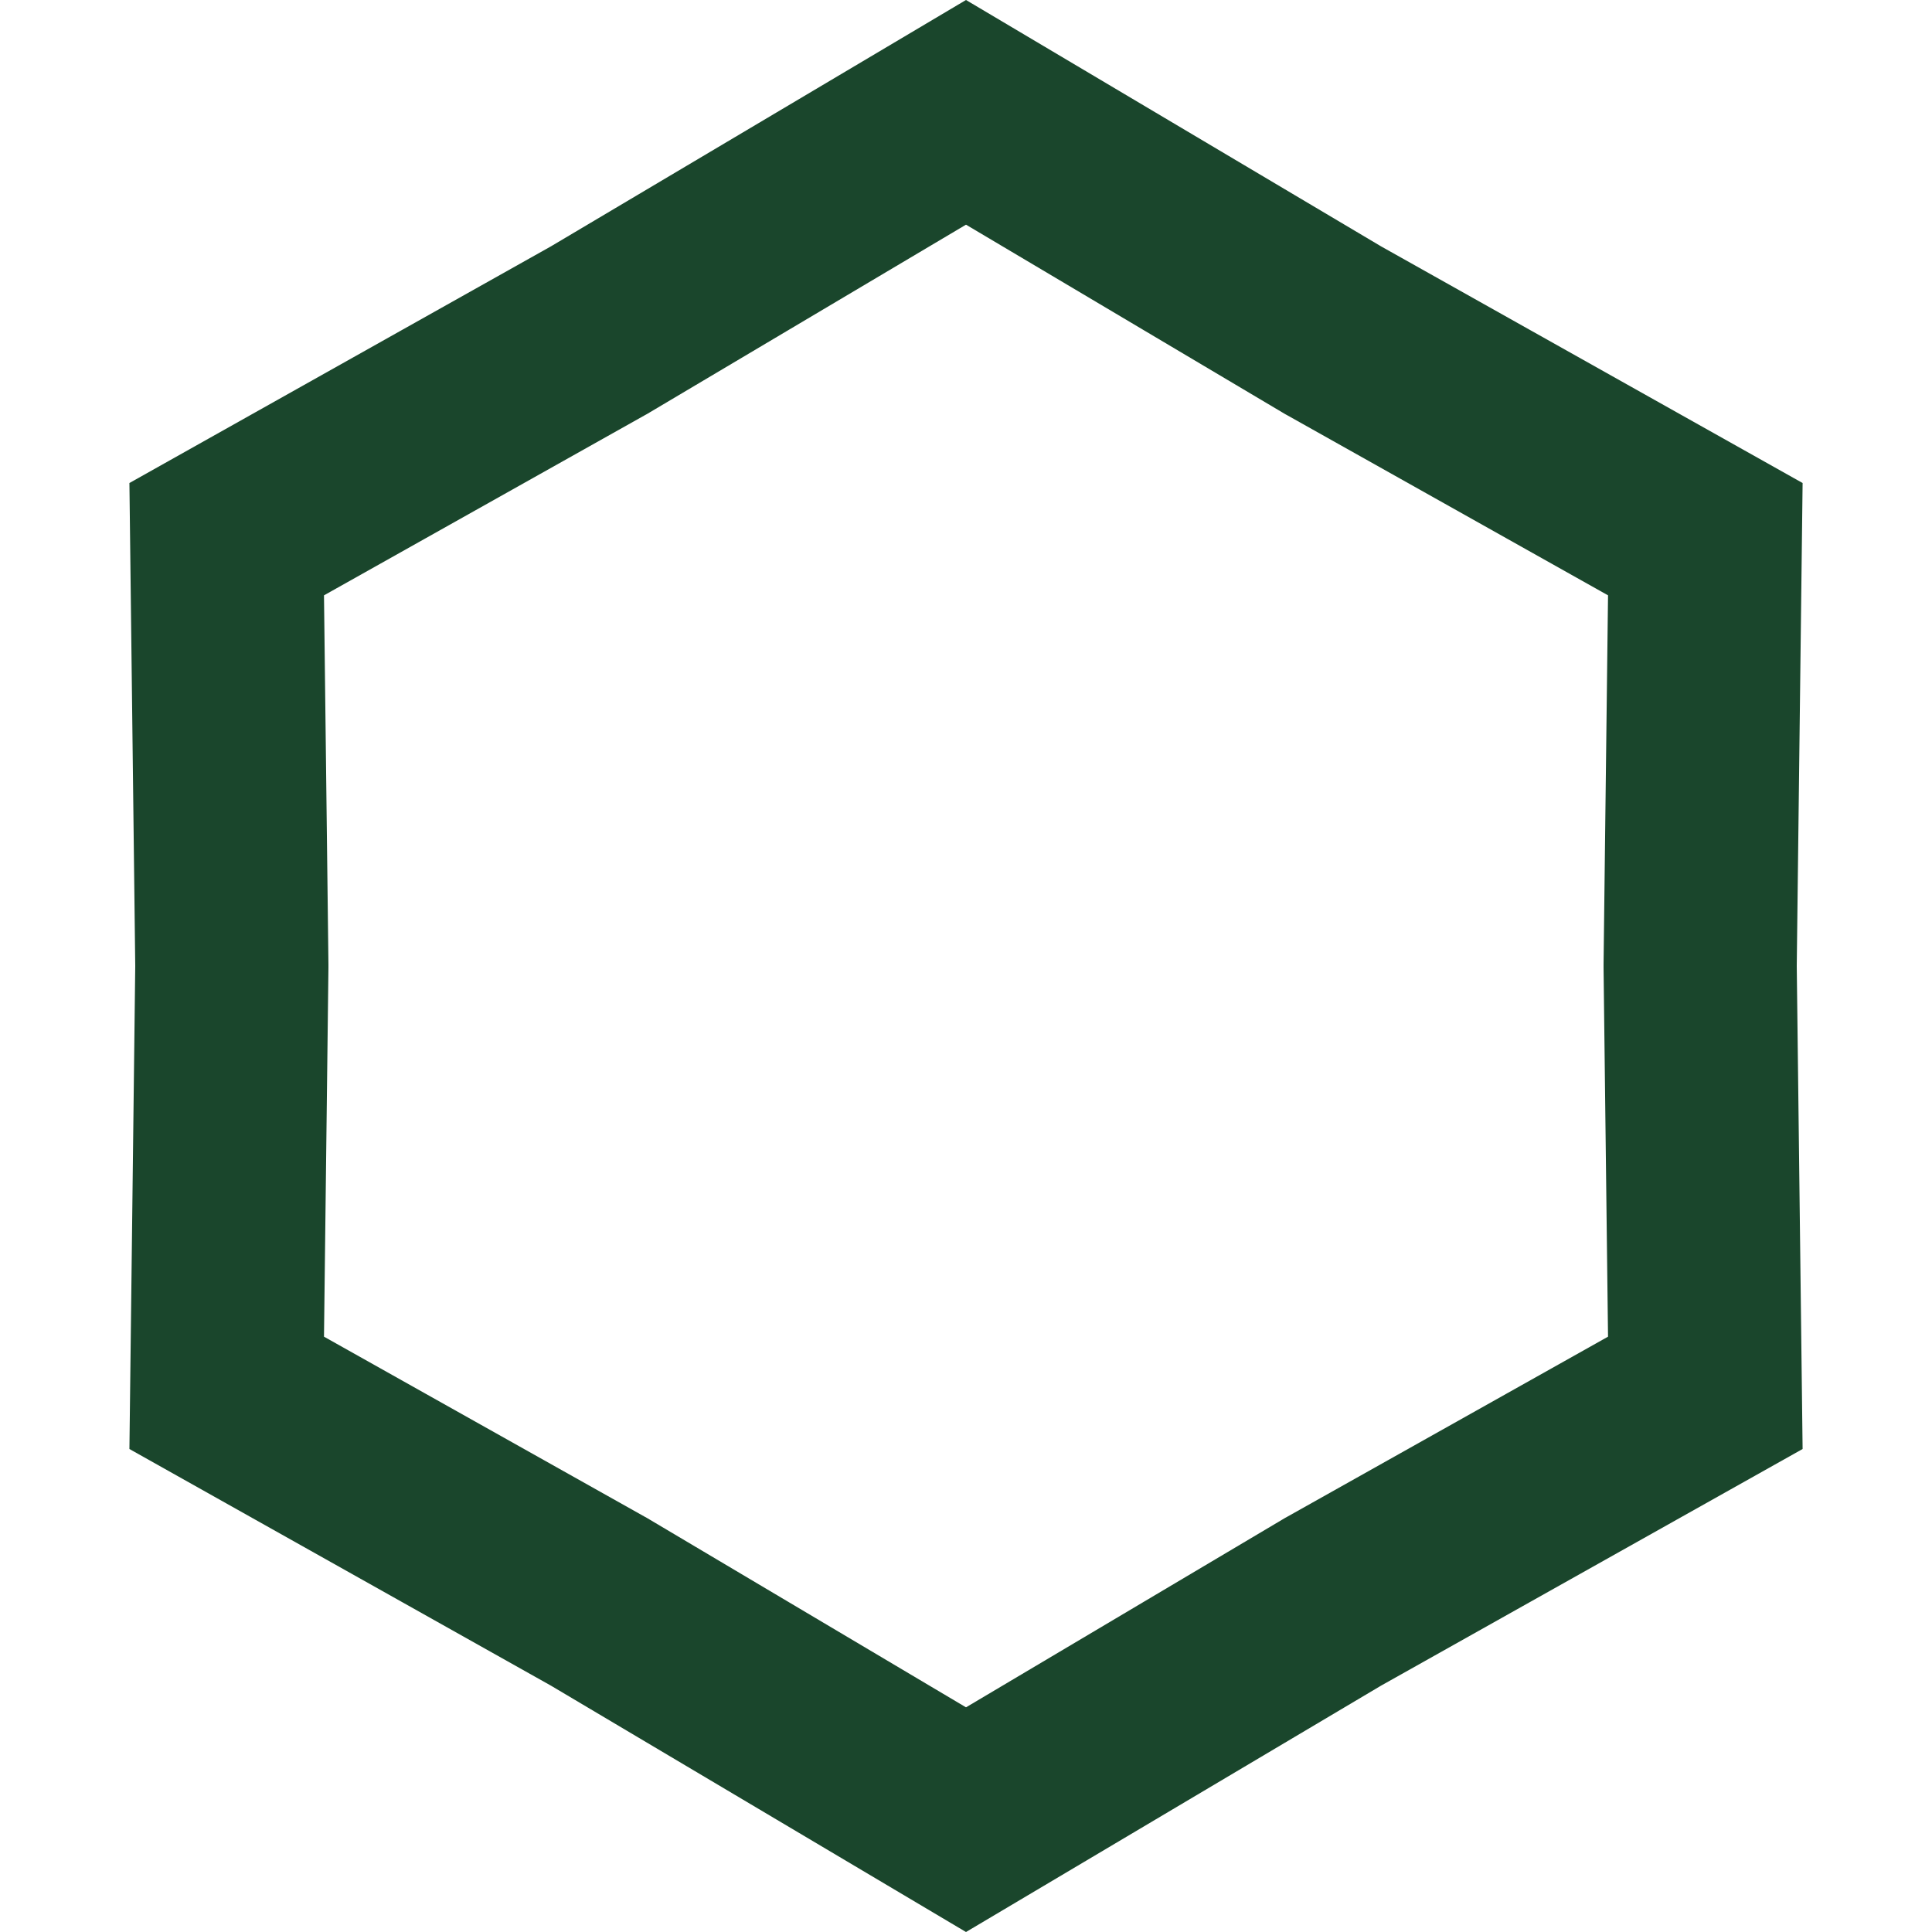 <svg width="100" height="100" viewBox="0 0 100 100" fill="none" xmlns="http://www.w3.org/2000/svg">
<path d="M31.052 82.939L31 82.908L30.947 82.879L11.734 72.093L12 50.06V49.94L11.734 27.908L30.947 17.121L31 17.092L31.052 17.061L50 5.814L68.948 17.061L69 17.092L69.053 17.121L88.267 27.908L88 49.94V50.06L88.267 72.093L69.053 82.879L69 82.908L68.948 82.939L50 94.186L31.052 82.939Z" stroke="#1A462C" stroke-width="10"/>
</svg>

